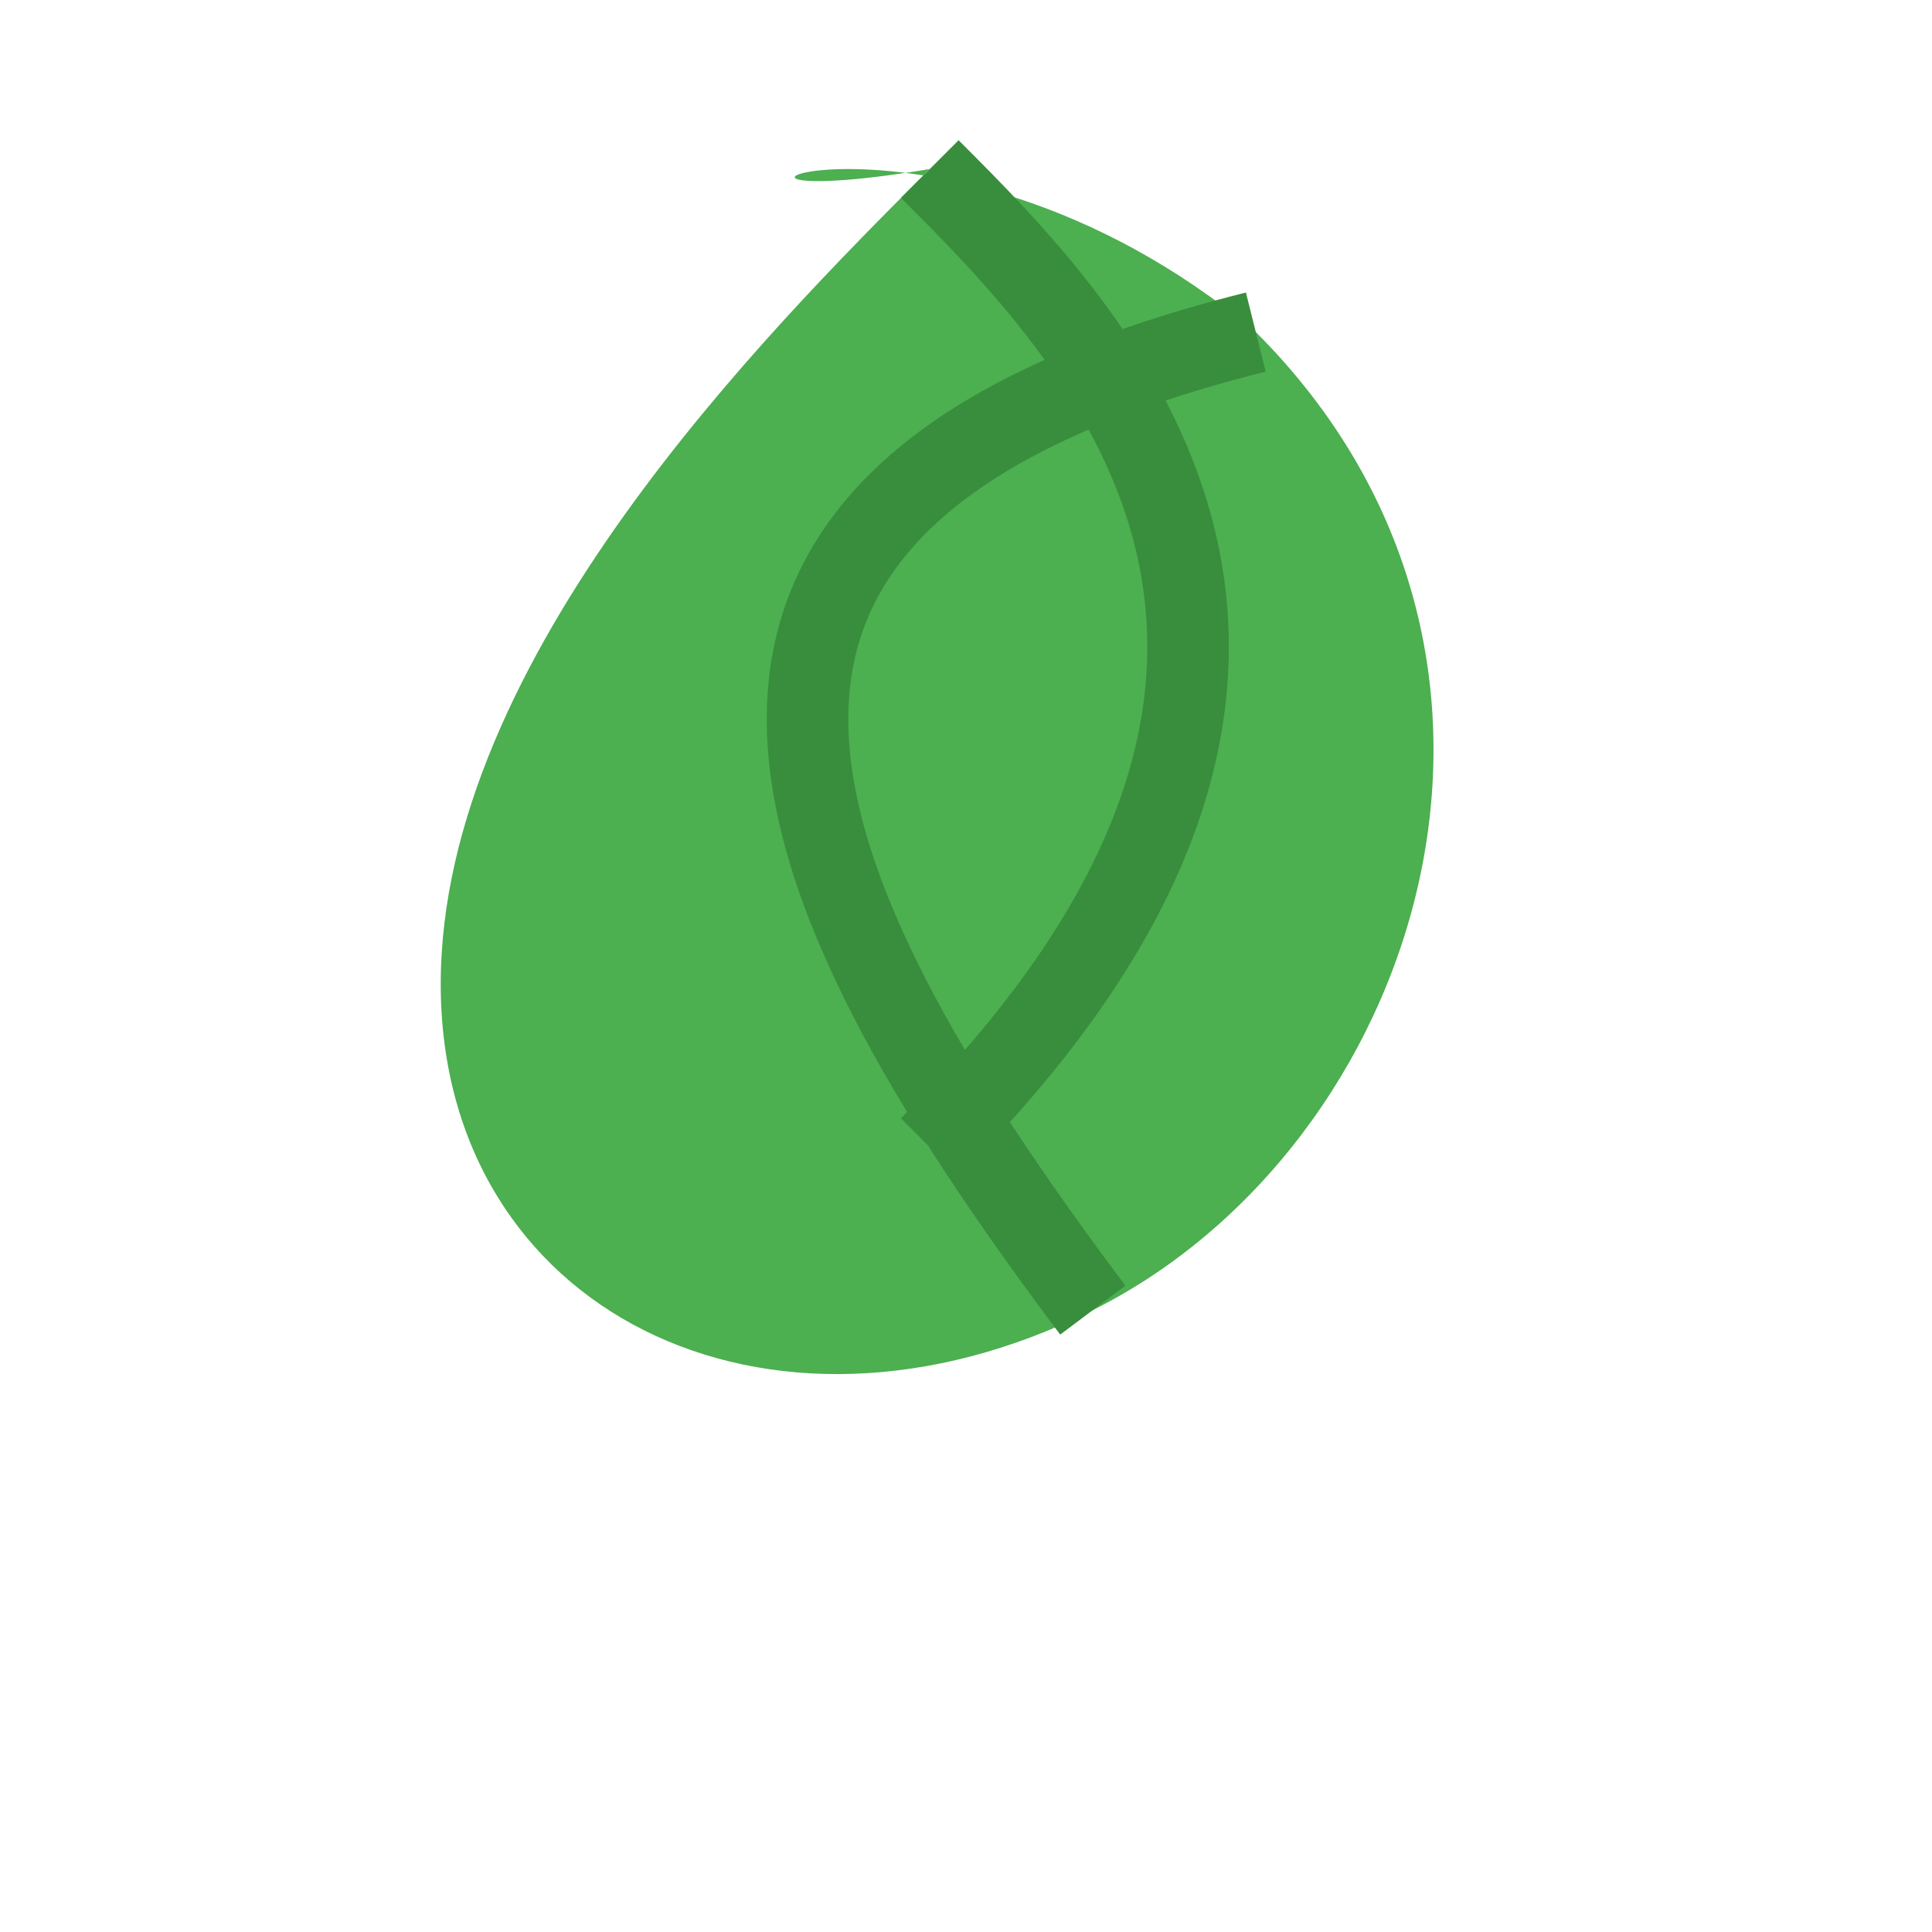 <svg xmlns="http://www.w3.org/2000/svg" width="32" height="32" viewBox="0 0 32 32">
  <style>
    .leaf { fill: #4CAF50; }
    .leaf-vein { stroke: #388E3C; stroke-width: 1.5; fill: none; }
  </style>
  
  <!-- Чайный листик -->
  <g transform="translate(1,1) scale(0.9)">
    <path class="leaf" d="M16,2 C13,5 7,11 7,17 C7,23 13,26 19,23 C25,20 28,11 22,5 C16,0 10,3 16,2 Z" />
    <path class="leaf-vein" d="M16,2 C19,5 25,11 16,20 M19,23 C13,15 10,8 22,5" />
  </g>
</svg> 